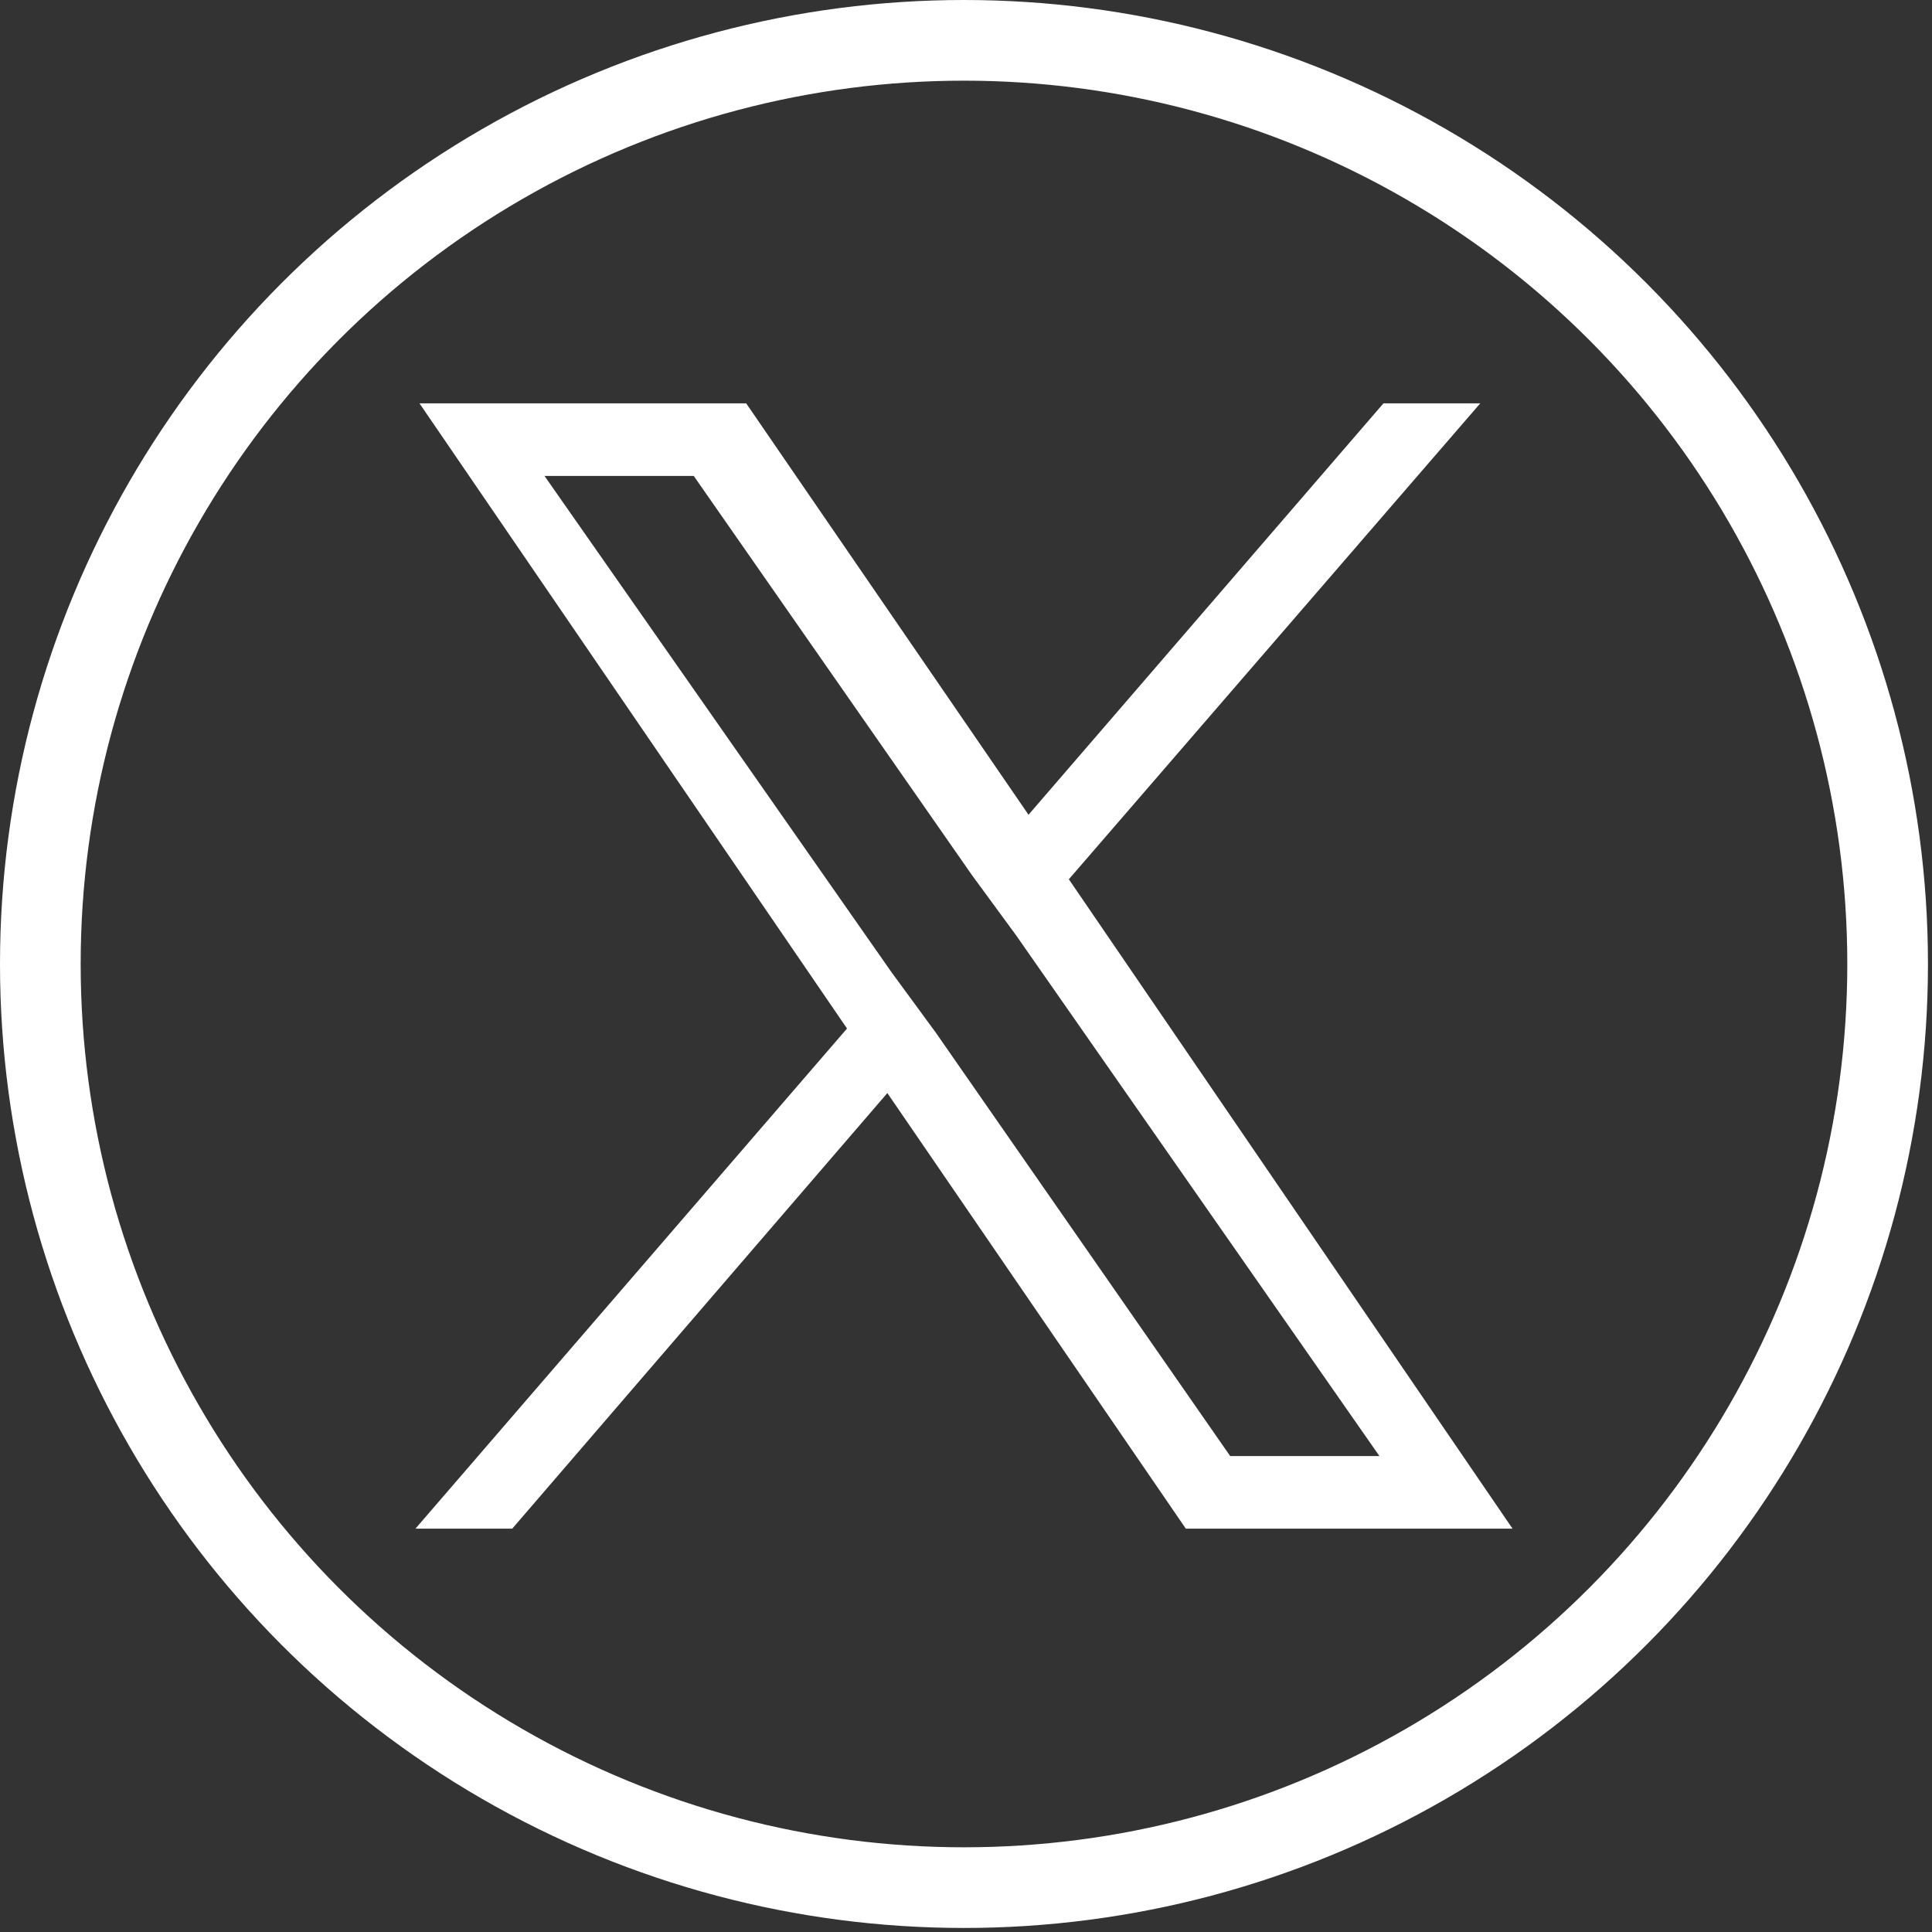 <?xml version="1.0" encoding="utf-8"?>
<!-- Generator: Adobe Illustrator 28.0.0, SVG Export Plug-In . SVG Version: 6.00 Build 0)  -->
<svg version="1.1" id="Capa_2_00000060733401991379985690000011690240214583902858_"
	 xmlns="http://www.w3.org/2000/svg" xmlns:xlink="http://www.w3.org/1999/xlink" x="0px" y="0px" viewBox="0 0 47.9 47.9"
	 style="enable-background:new 0 0 47.9 47.9;" xml:space="preserve">
<rect x="0" y="0" width="47.9" height="47.9" fill="#333333" stroke="none"/>
<style type="text/css">
	.st0{fill:none;stroke:#FFFFFF;stroke-width:2;stroke-miterlimit:10;}
	.st1{fill:#FFFFFF;}
</style>
<g>
	<g id="Capa_3">
		<g>
			<circle class="st0" cx="23.9" cy="23.9" r="22.9"/>
		</g>
	</g>
	<path class="st1" d="M26.5,21.8L36.7,10h-2.4l-8.8,10.2l-7-10.2h-8.1L21,25.5L10.3,37.9h2.4L22,27.1l7.4,10.8h8.1L26.5,21.8
		L26.5,21.8z M23.2,25.6l-1.1-1.5l-8.6-12.3h3.7l6.9,9.9l1.1,1.5l9,12.9h-3.7L23.2,25.6L23.2,25.6z"/>
</g>
</svg>
